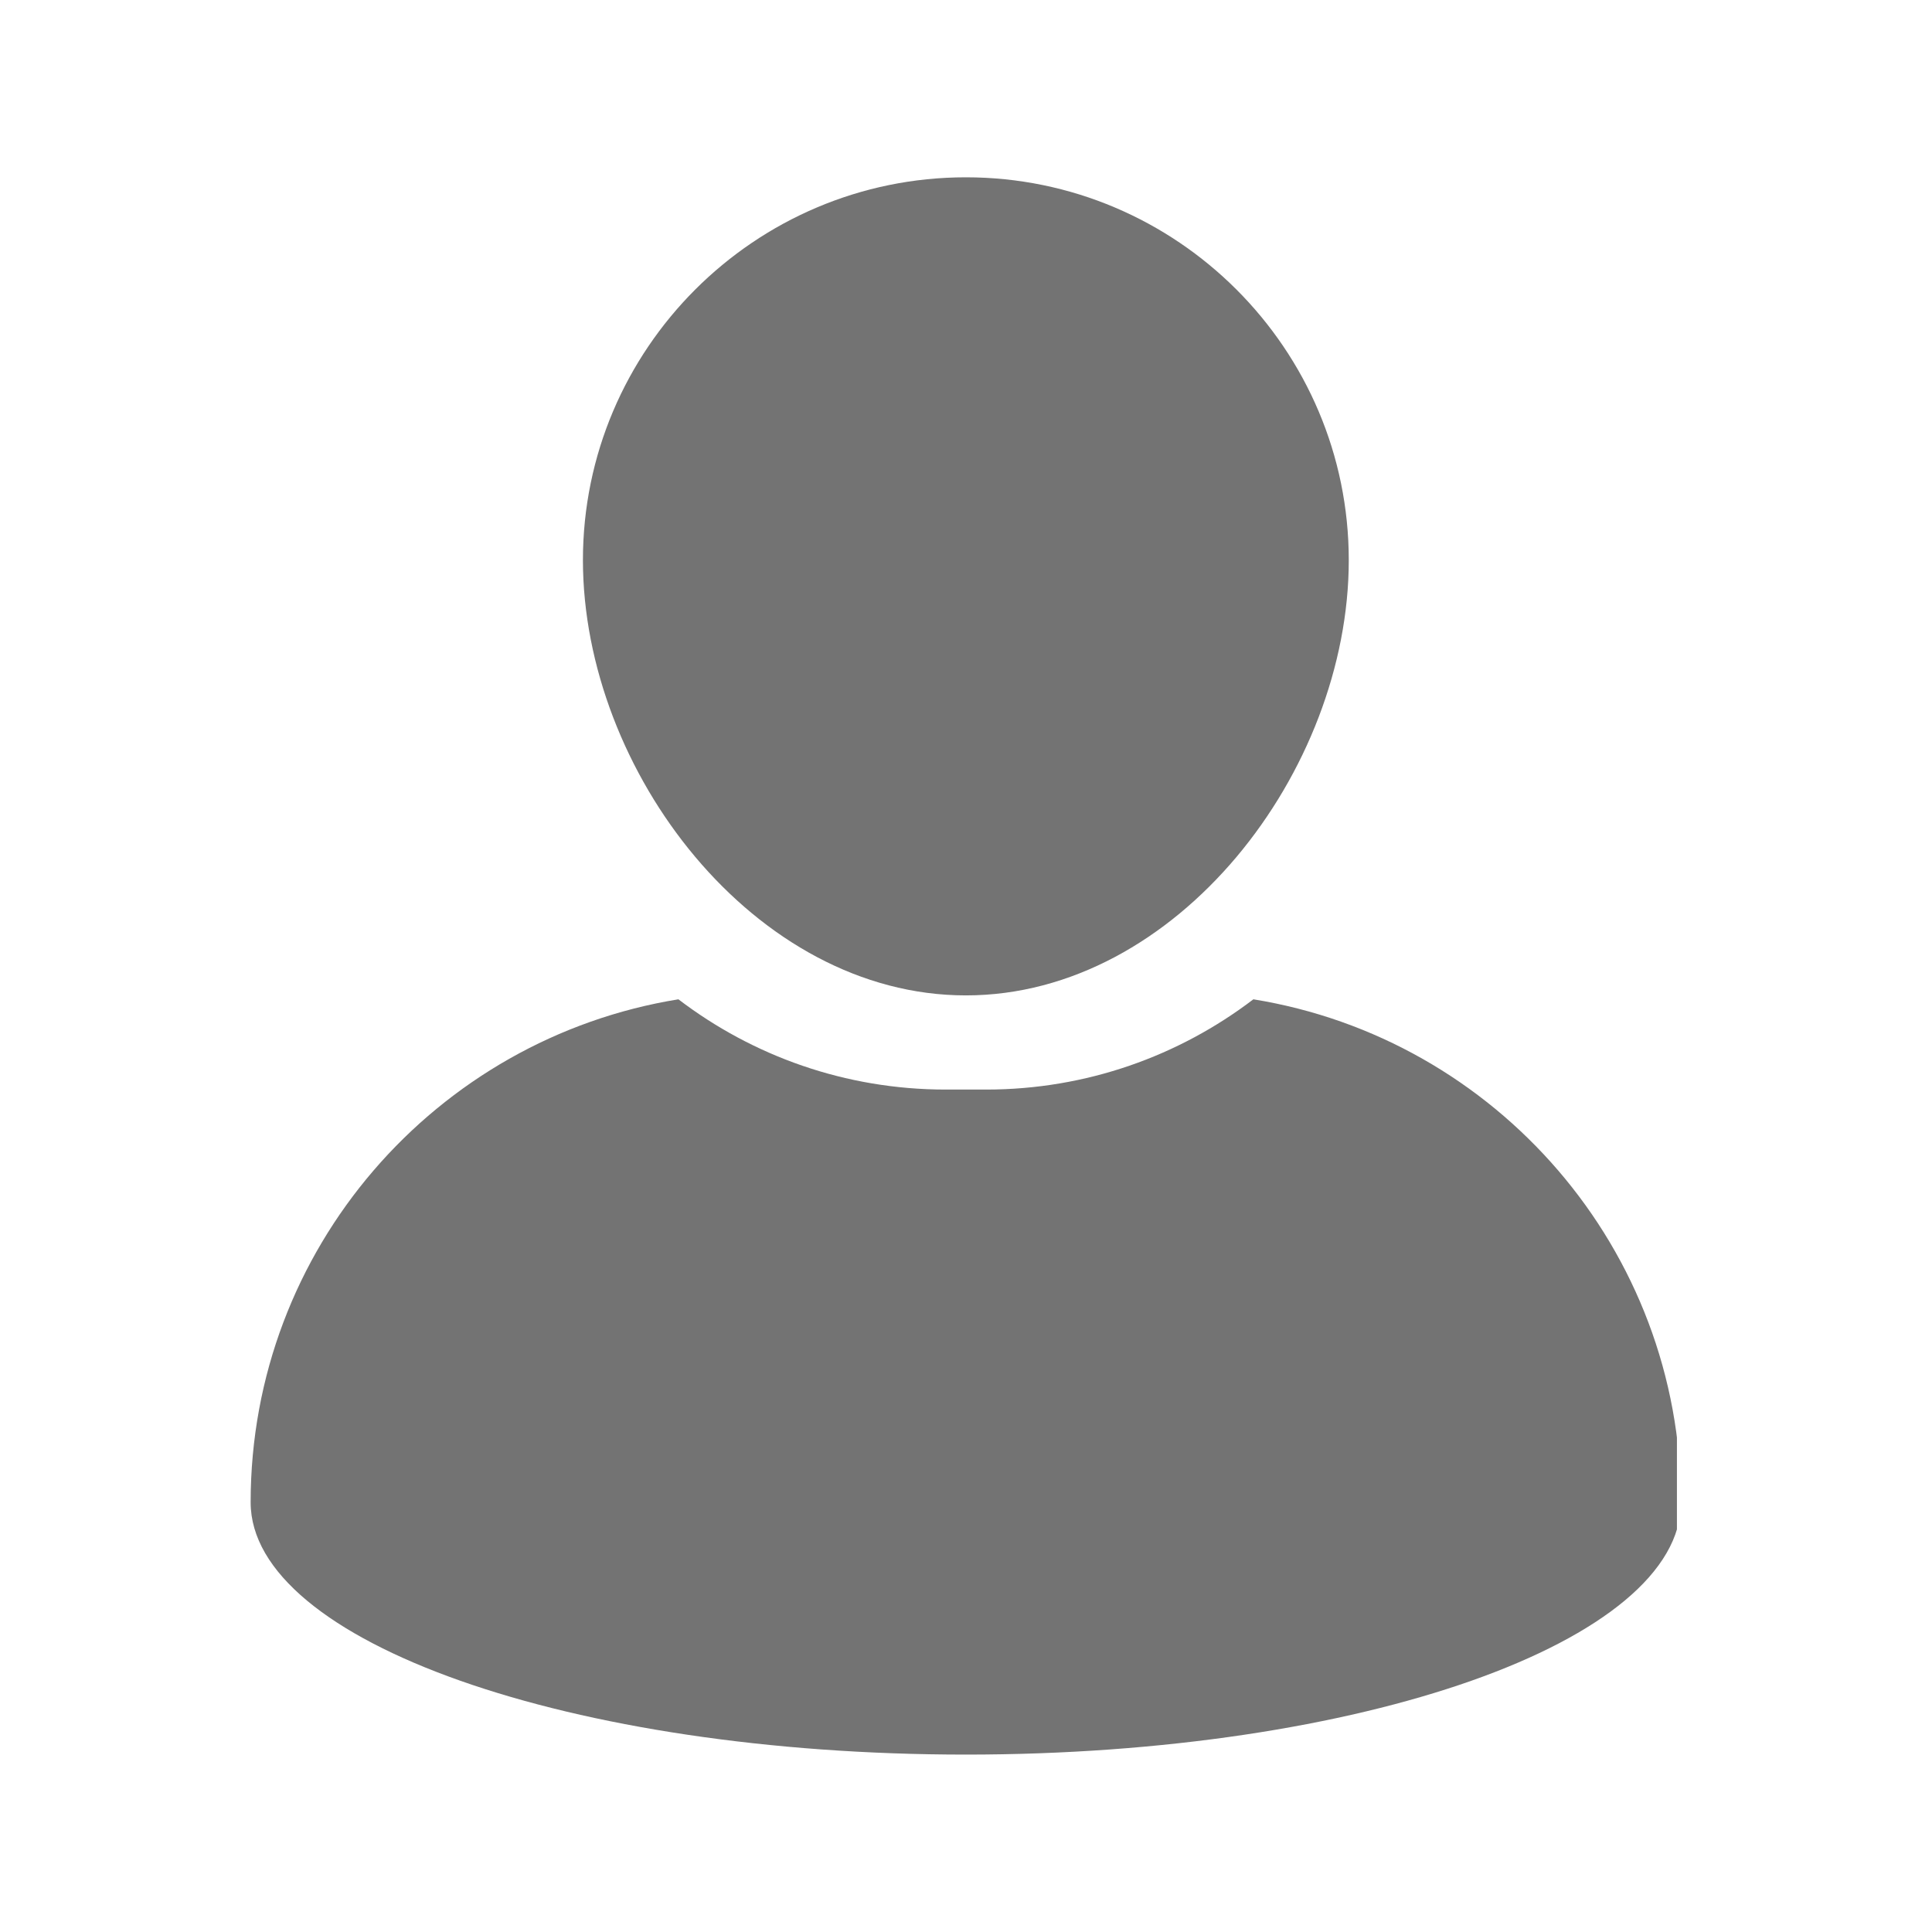<svg xmlns="http://www.w3.org/2000/svg" xmlns:xlink="http://www.w3.org/1999/xlink" width="100" zoomAndPan="magnify" viewBox="0 0 75 75" height="100" preserveAspectRatio="xMidYMid meet" version="1.0"><defs><clipPath id="370e1d9673"><path d="M 22 6.883 L 53 6.883 L 53 39 L 22 39 Z M 22 6.883 " clip-rule="nonzero"/></clipPath><clipPath id="2ed9e4f736"><path d="M 9.598 38 L 65.098 38 L 65.098 68.383 L 9.598 68.383 Z M 9.598 38 " clip-rule="nonzero"/></clipPath></defs><g clip-path="url(#370e1d9673)"><path fill="#737373" d="M 37.496 38.641 C 45.691 38.641 52.359 29.941 52.359 21.746 C 52.359 13.551 45.691 6.883 37.496 6.883 C 29.297 6.883 22.629 13.551 22.629 21.746 C 22.633 29.941 29.301 38.641 37.496 38.641 Z M 37.496 38.641 " fill-opacity="1" fill-rule="nonzero"/></g><g clip-path="url(#2ed9e4f736)"><path fill="#737373" d="M 48.656 38.793 C 45.77 40.992 42.176 42.297 38.277 42.297 L 36.715 42.297 C 32.816 42.297 29.219 40.992 26.336 38.793 C 16.922 40.316 9.73 48.477 9.73 58.32 C 9.73 63.727 22.16 68.113 37.496 68.113 C 52.828 68.113 65.258 63.727 65.258 58.32 C 65.258 48.477 58.07 40.316 48.656 38.793 Z M 48.656 38.793 " fill-opacity="1" fill-rule="nonzero"/></g></svg>